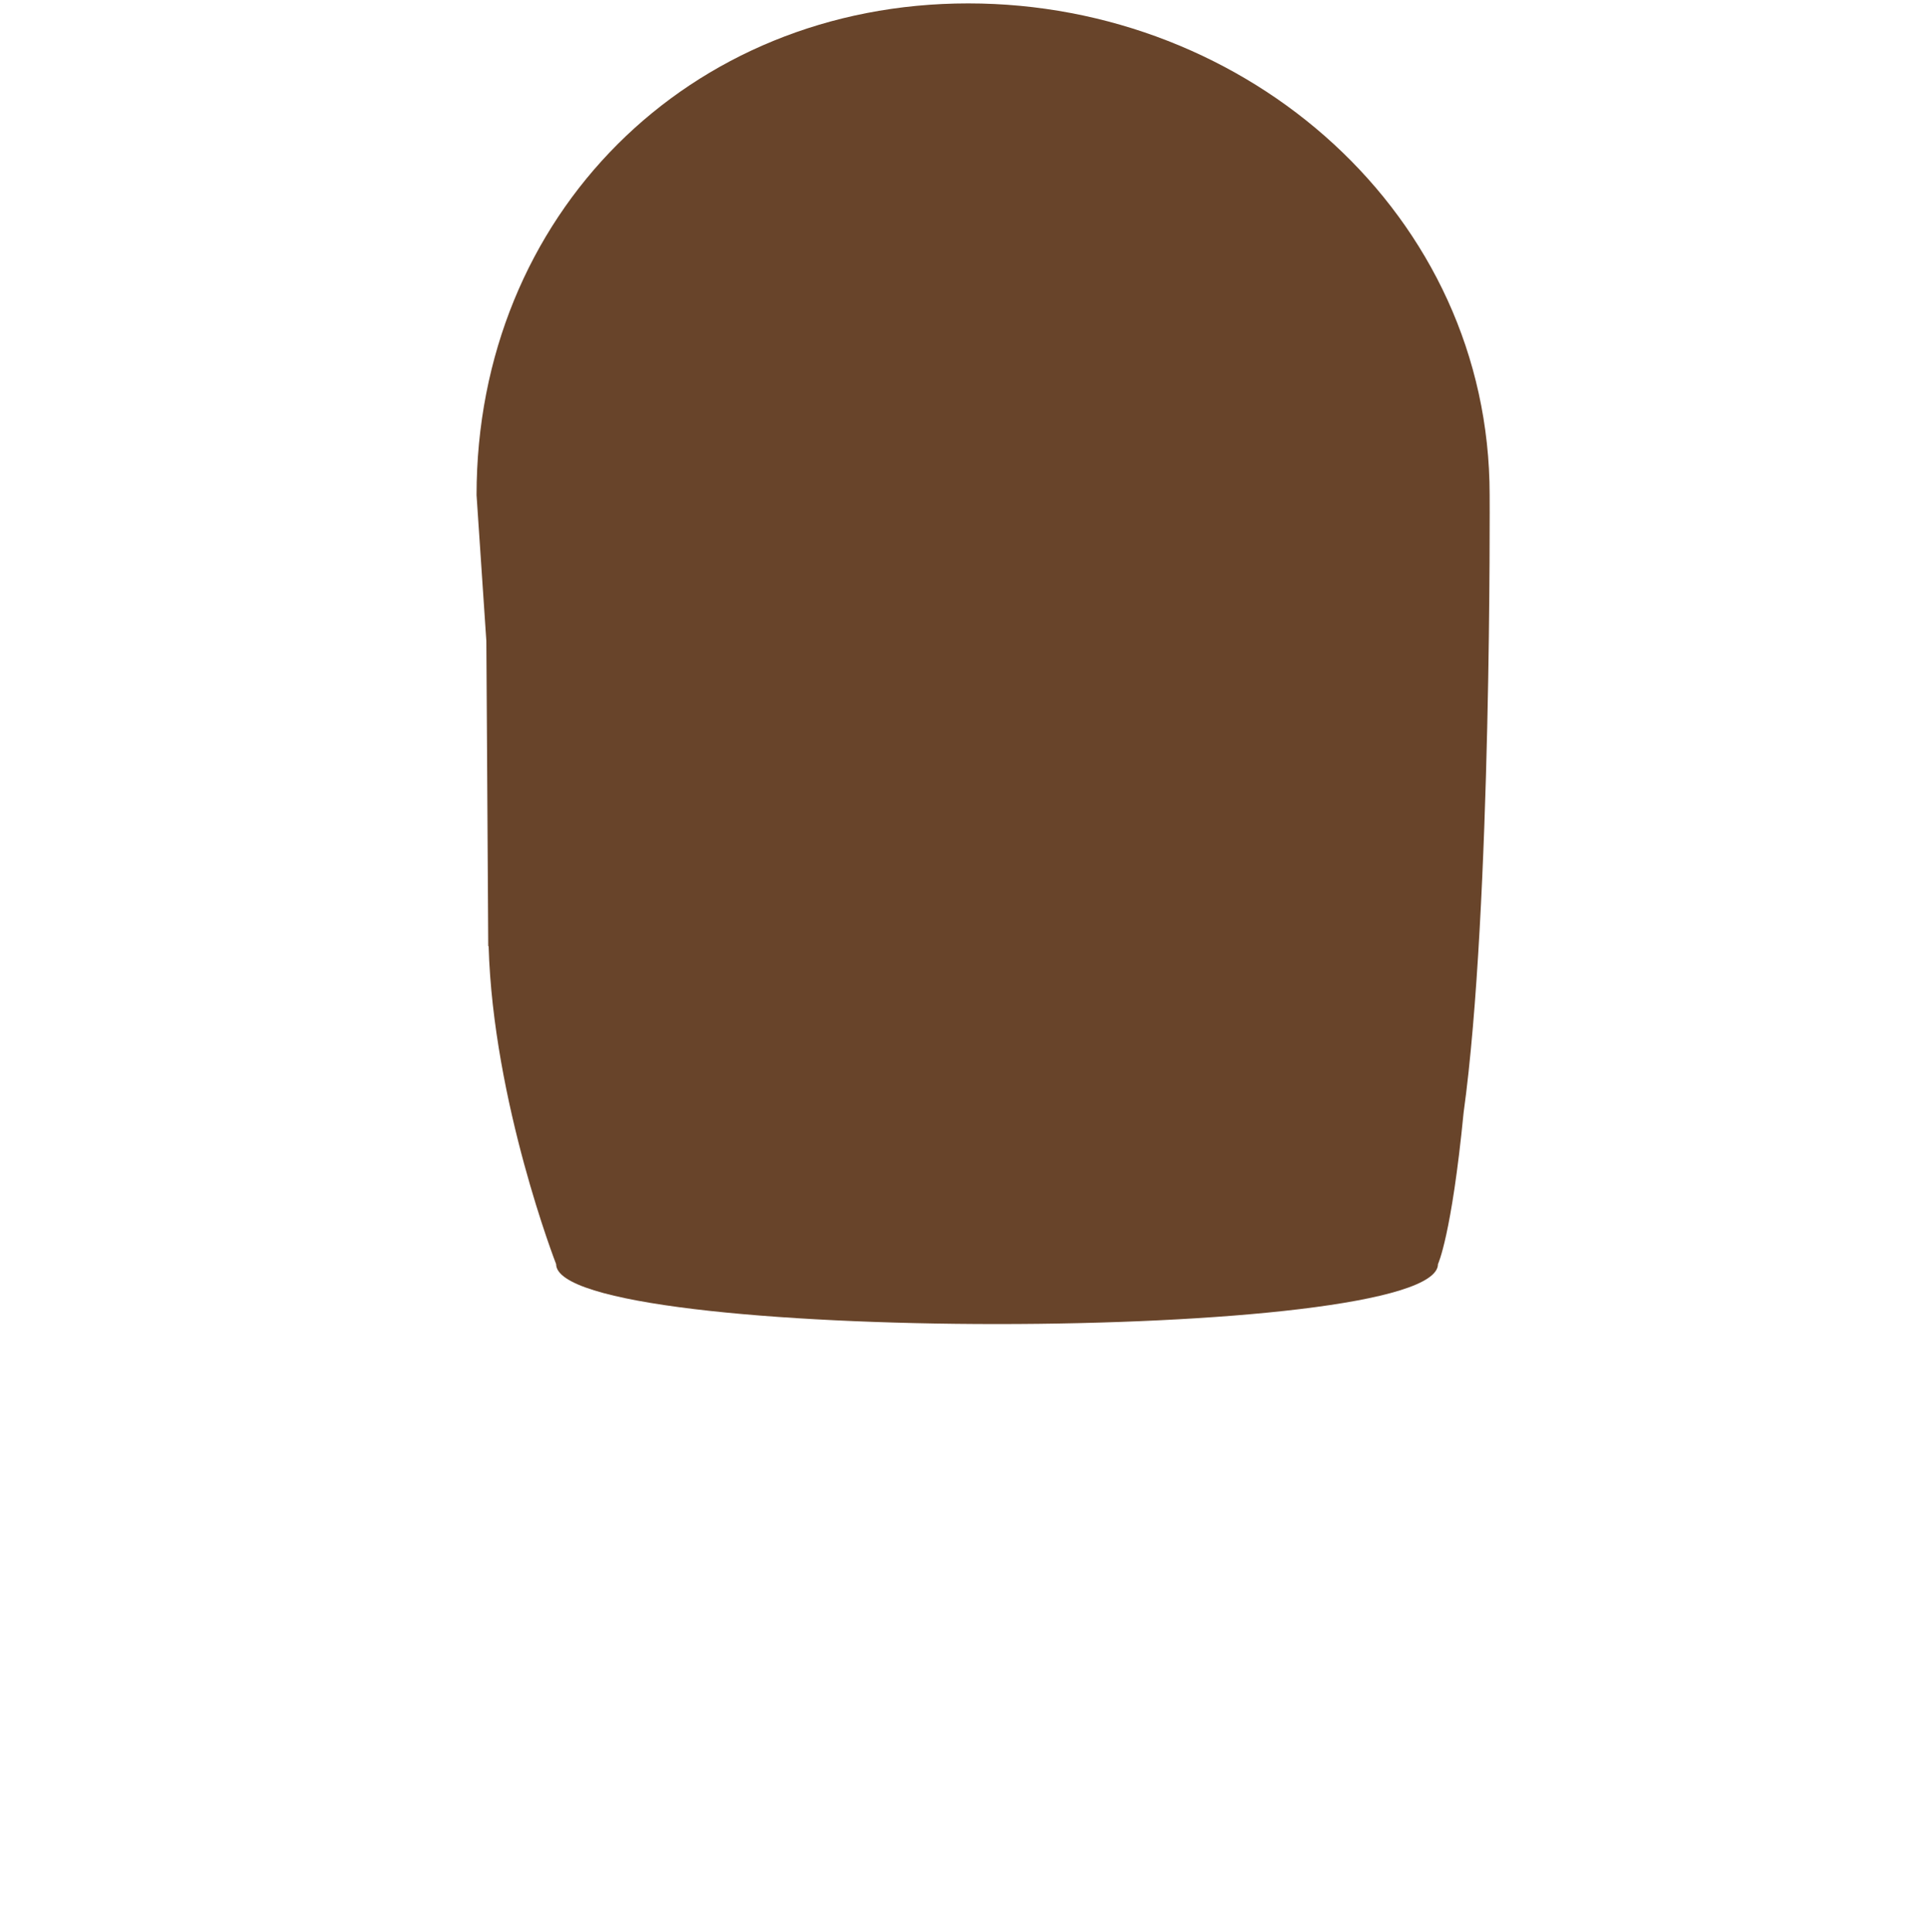<?xml version="1.0" encoding="utf-8"?>
<!-- Generator: Adobe Illustrator 18.0.0, SVG Export Plug-In . SVG Version: 6.00 Build 0)  -->
<!DOCTYPE svg PUBLIC "-//W3C//DTD SVG 1.1 Tiny//EN" "http://www.w3.org/Graphics/SVG/1.1/DTD/svg11-tiny.dtd">
<svg version="1.1" baseProfile="tiny" id="Layer_1" xmlns="http://www.w3.org/2000/svg" xmlns:xlink="http://www.w3.org/1999/xlink"
	 x="0px" y="0px" width="511.9px" height="512.3px" viewBox="0 0 511.9 512.3" xml:space="preserve">
<path fill="#68442A" d="M395.1,131.2C395.1,57,331,0.9,256.8,0.9c-74.2,0-130.4,56.2-130.4,130.4l2.6,38.7l0.5,80.9c0,0,0,0,0.1,0
	c1.2,41.4,17.9,84.3,17.9,84.3c0,21.2,233.9,21.2,233.9,0c0,0,3.6-7.5,6.8-40.2C395.7,240.8,395.1,131.2,395.1,131.2z"/>
</svg>
